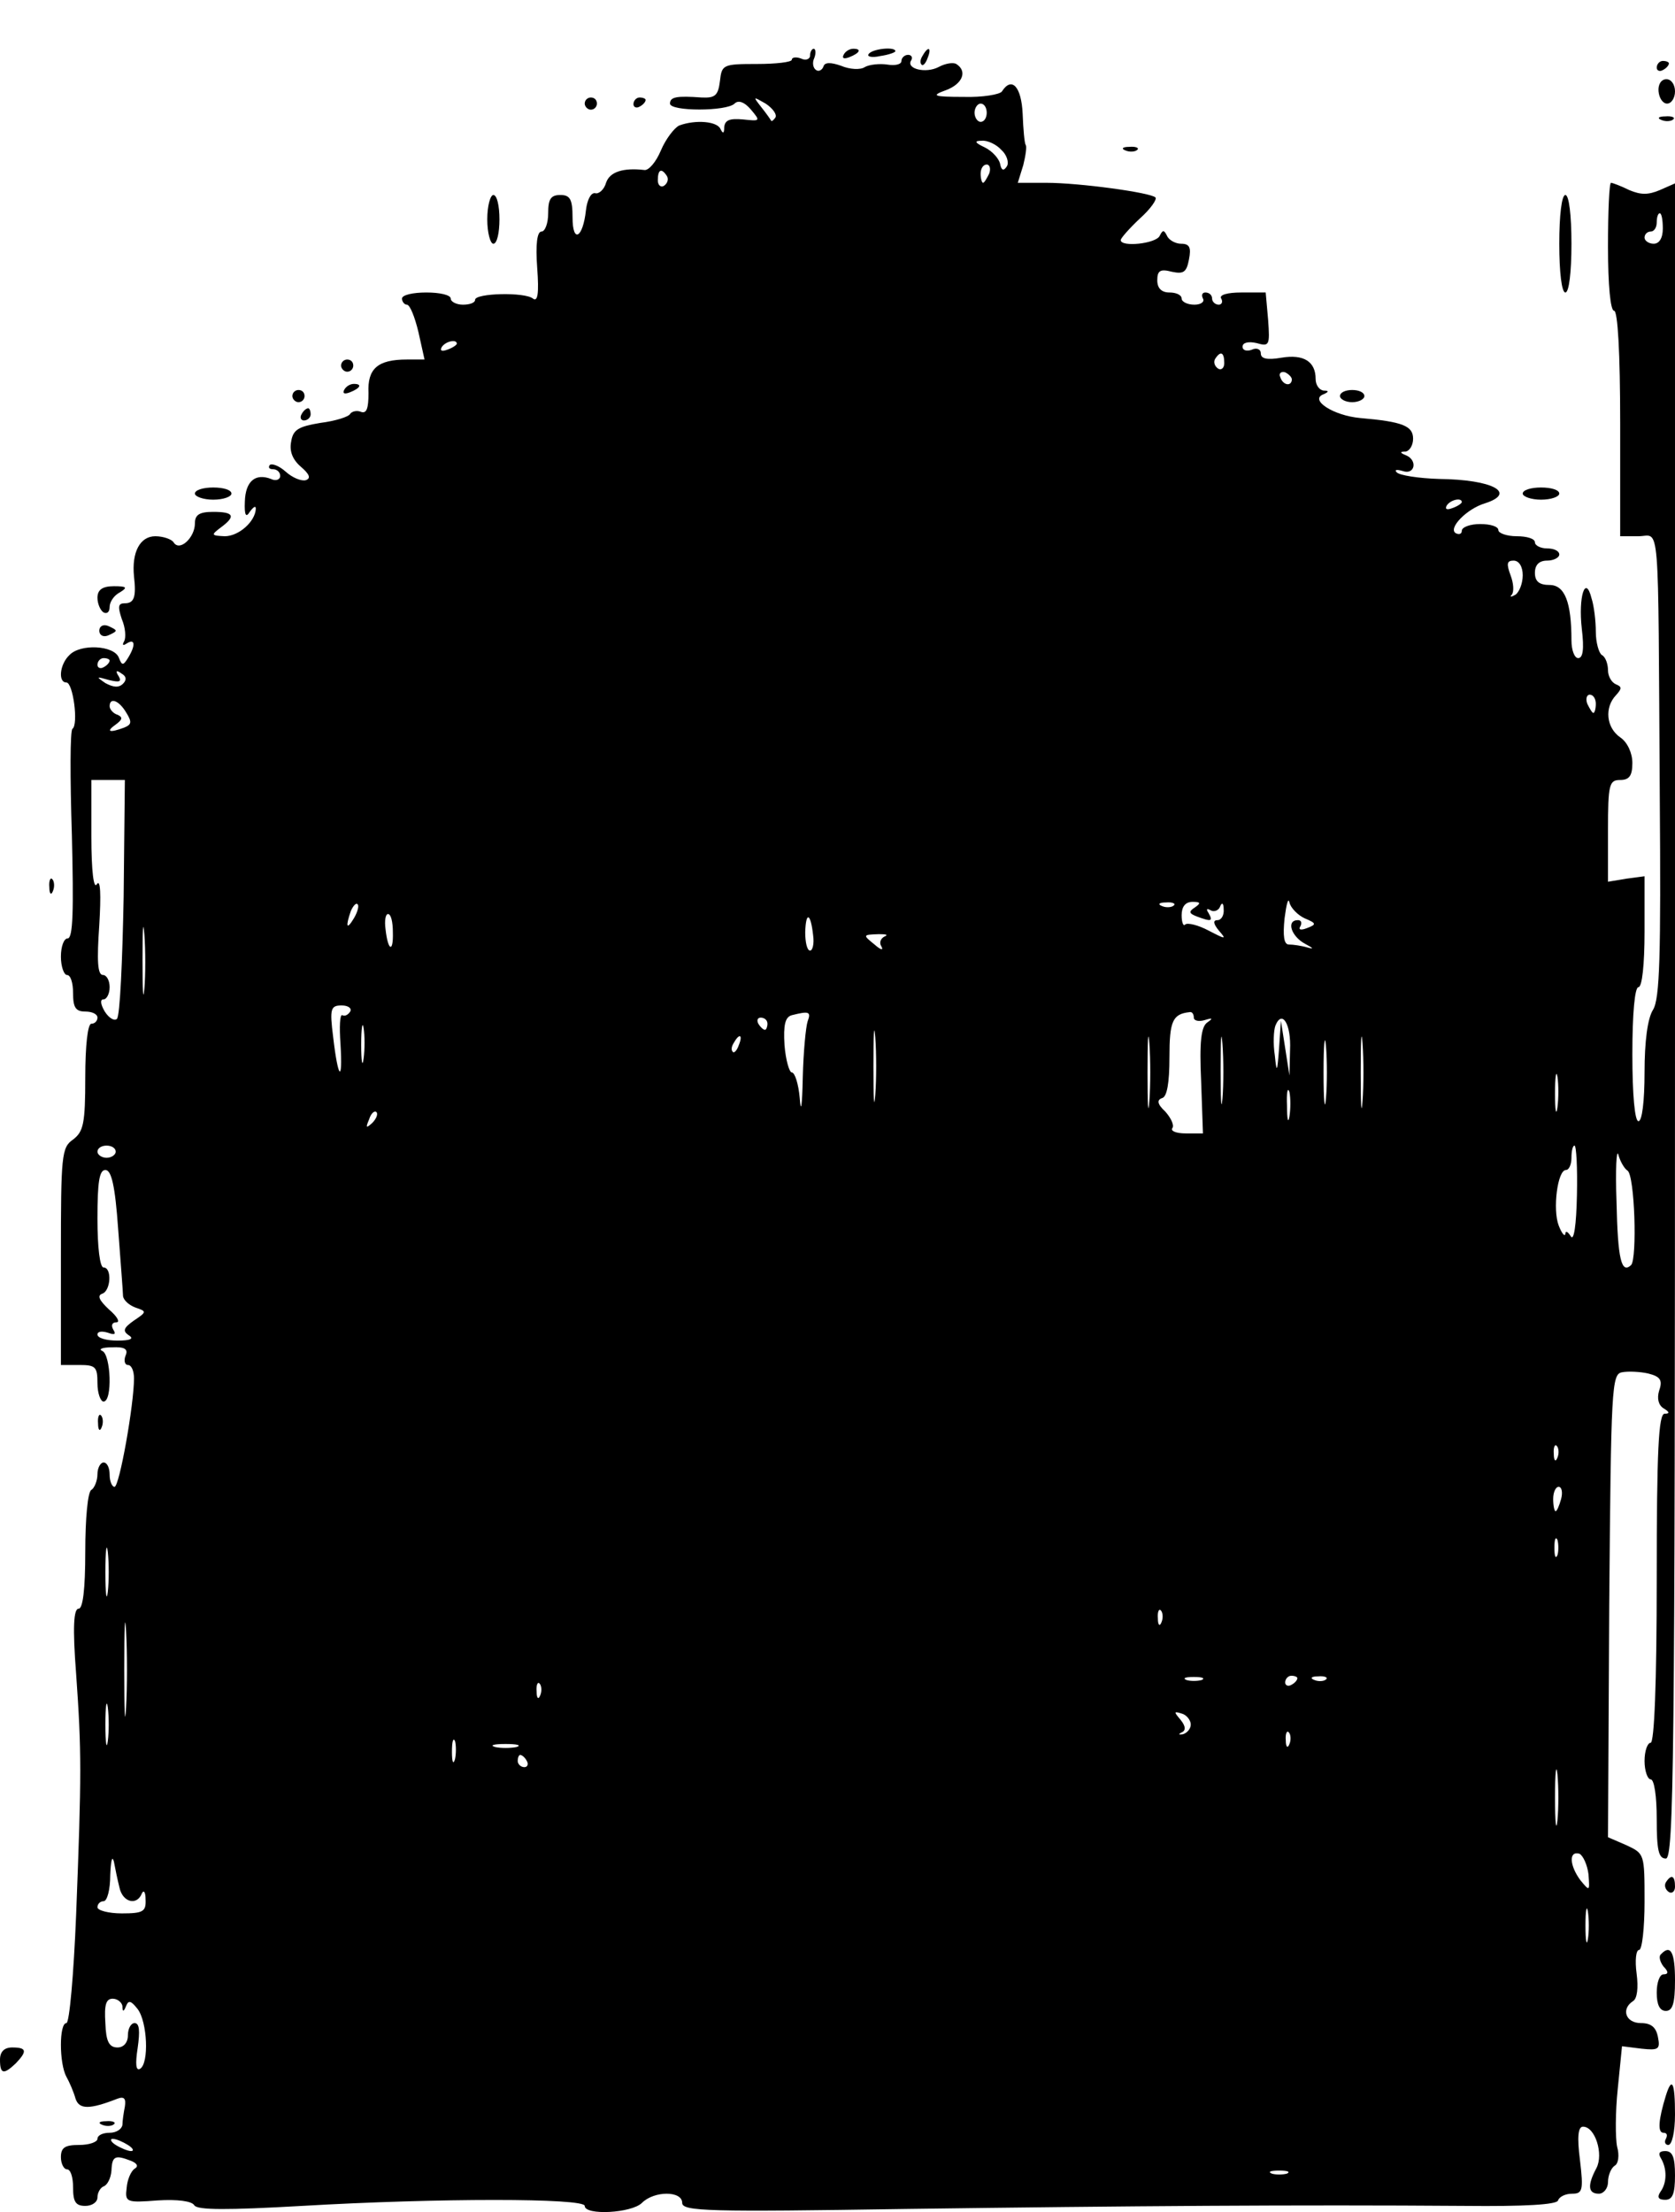 <?xml version="1.0" standalone="no"?>
<!DOCTYPE svg PUBLIC "-//W3C//DTD SVG 20010904//EN"
 "http://www.w3.org/TR/2001/REC-SVG-20010904/DTD/svg10.dtd">
<svg version="1.0" xmlns="http://www.w3.org/2000/svg"
 width="275pt" height="363pt" viewBox="0 0 275 363"
 preserveAspectRatio="xMidYMid meet">
<g transform="translate(0,363) scale(0.1,-0.1)"
fill="#000000" stroke="none">
<path d="M1330 3539 c0 -6 -7 -9 -15 -5 -8 3 -15 2 -15 -2 0 -4 -26 -7 -57 -7
-56 0 -58 -1 -61 -28 -3 -24 -8 -28 -30 -27 -41 3 -52 1 -52 -10 0 -13 93 -13
106 0 6 6 16 3 27 -10 16 -19 15 -19 -13 -16 -22 2 -30 -1 -31 -13 0 -10 -2
-11 -6 -3 -5 13 -41 16 -68 6 -8 -4 -22 -22 -30 -41 -8 -19 -20 -33 -27 -32
-35 4 -57 -3 -63 -21 -3 -11 -12 -19 -18 -17 -7 1 -13 -11 -15 -28 -5 -46 -22
-55 -22 -12 0 30 -4 37 -20 37 -16 0 -20 -7 -20 -30 0 -16 -5 -30 -11 -30 -7
0 -10 -20 -7 -60 3 -41 1 -56 -7 -50 -13 11 -95 9 -95 -2 0 -5 -9 -8 -20 -8
-11 0 -20 5 -20 10 0 6 -18 10 -40 10 -22 0 -40 -4 -40 -10 0 -5 4 -10 8 -10
5 0 13 -20 19 -45 l10 -45 -29 0 c-48 0 -65 -15 -63 -55 0 -25 -3 -34 -12 -31
-7 3 -15 1 -18 -3 -2 -5 -25 -12 -49 -15 -36 -6 -45 -11 -48 -31 -3 -15 2 -29
16 -41 14 -12 17 -19 8 -22 -7 -2 -22 4 -33 14 -10 9 -22 14 -26 11 -3 -4 -1
-7 5 -7 7 0 12 -5 12 -11 0 -6 -7 -9 -15 -5 -26 10 -42 -4 -43 -37 -1 -23 2
-27 8 -17 6 8 10 11 10 5 -1 -21 -28 -45 -51 -45 -22 1 -23 2 -7 14 26 19 22
26 -12 26 -23 0 -30 -5 -30 -19 0 -23 -25 -47 -35 -31 -3 5 -17 10 -30 10 -25
0 -39 -26 -35 -66 4 -34 0 -44 -15 -44 -11 0 -12 -5 -5 -26 6 -14 7 -30 4 -36
-4 -7 -2 -8 4 -4 14 9 15 -3 2 -24 -8 -13 -10 -12 -15 1 -8 20 -63 23 -81 4
-16 -15 -19 -45 -5 -45 11 0 20 -69 10 -76 -4 -2 -4 -80 -1 -174 3 -124 2
-170 -7 -170 -6 0 -11 -13 -11 -30 0 -16 5 -30 10 -30 6 0 10 -13 10 -30 0
-23 4 -30 20 -30 11 0 20 -4 20 -10 0 -5 -4 -10 -10 -10 -6 0 -10 -36 -10 -88
0 -76 -3 -89 -20 -102 -19 -13 -20 -26 -20 -192 l0 -178 30 0 c27 0 30 -3 30
-30 0 -16 5 -30 10 -30 15 0 12 77 -2 83 -7 3 0 6 16 6 21 1 27 -3 22 -14 -3
-8 -1 -15 4 -15 6 0 10 -10 10 -22 0 -43 -24 -178 -32 -178 -4 0 -8 9 -8 20 0
11 -4 20 -10 20 -5 0 -10 -9 -10 -19 0 -11 -5 -23 -10 -26 -6 -3 -10 -48 -10
-101 0 -63 -4 -94 -11 -94 -8 0 -10 -30 -4 -107 9 -128 9 -163 0 -395 -4 -98
-11 -178 -16 -178 -12 0 -12 -66 0 -88 5 -9 12 -25 15 -36 6 -18 23 -18 69 0
11 4 14 0 12 -13 -2 -10 -4 -24 -4 -30 -1 -7 -10 -13 -21 -13 -11 0 -20 -4
-20 -10 0 -5 -13 -10 -30 -10 -23 0 -30 -4 -30 -20 0 -11 5 -20 10 -20 6 0 10
-13 10 -30 0 -23 4 -30 20 -30 11 0 20 6 20 14 0 8 5 16 10 18 6 2 12 13 13
26 1 24 6 26 32 16 10 -4 13 -9 6 -13 -6 -4 -12 -18 -13 -31 -3 -24 -1 -25 51
-21 32 2 56 -1 60 -8 5 -8 54 -8 177 -1 223 13 464 13 464 0 0 -16 77 -12 94
5 20 20 66 20 66 0 0 -14 43 -15 368 -10 370 5 641 7 917 5 98 -1 151 2 153 9
2 6 12 11 23 11 17 0 19 5 13 55 -5 39 -3 55 5 55 20 0 34 -45 22 -68 -15 -28
-14 -42 4 -42 8 0 15 9 15 19 0 11 5 23 11 27 6 3 8 17 4 31 -3 14 -3 57 1 95
l7 70 32 -4 c28 -3 31 -1 27 19 -3 16 -11 23 -28 23 -25 0 -33 23 -13 36 7 4
9 22 6 45 -3 22 -1 39 4 39 5 0 9 36 9 79 0 79 0 79 -30 93 l-30 13 2 380 c3
359 4 380 21 383 10 2 30 1 43 -2 20 -5 24 -11 18 -28 -4 -13 -1 -24 7 -29 10
-6 11 -9 2 -9 -10 0 -13 -61 -13 -270 0 -173 -4 -270 -10 -270 -5 0 -10 -13
-10 -30 0 -16 5 -30 10 -30 6 0 10 -28 10 -65 0 -51 3 -65 15 -65 13 0 15 160
15 1375 l0 1374 -25 -11 c-19 -8 -31 -8 -50 0 -14 7 -28 12 -30 12 -3 0 -5
-47 -5 -105 0 -63 4 -105 10 -105 6 0 10 -68 10 -185 l0 -185 30 0 c36 0 32
43 35 -425 2 -264 0 -334 -11 -352 -9 -14 -14 -52 -14 -103 0 -47 -4 -80 -10
-80 -6 0 -10 43 -10 110 0 67 4 110 10 110 6 0 10 37 10 91 l0 91 -30 -4 -30
-5 0 84 c0 76 2 83 20 83 15 0 20 7 20 28 0 16 -8 34 -20 42 -23 16 -26 49 -7
69 10 11 10 14 0 18 -7 3 -13 13 -13 23 0 10 -4 22 -10 25 -5 3 -10 21 -10 38
0 18 -3 43 -7 55 -10 40 -22 3 -16 -50 4 -33 2 -48 -6 -48 -6 0 -11 13 -11 29
0 63 -11 91 -36 91 -17 0 -24 6 -24 20 0 13 7 20 20 20 11 0 20 5 20 10 0 6
-9 10 -20 10 -11 0 -20 5 -20 10 0 6 -13 10 -30 10 -16 0 -30 5 -30 10 0 6
-13 10 -30 10 -16 0 -30 -5 -30 -11 0 -5 -4 -7 -10 -4 -13 8 18 40 48 49 53
17 13 39 -75 40 -34 1 -66 6 -70 11 -4 4 0 5 10 2 20 -7 25 18 5 26 -10 4 -10
6 0 6 6 1 12 10 12 21 0 21 -17 28 -87 34 -44 4 -84 30 -60 39 9 4 9 6 0 6 -7
1 -13 9 -13 19 0 29 -20 41 -56 35 -23 -4 -34 -2 -34 7 0 7 -7 10 -15 6 -8 -3
-15 -1 -15 5 0 7 10 9 23 6 21 -6 22 -4 19 38 l-4 45 -40 0 c-23 0 -37 -4 -33
-10 3 -5 1 -10 -4 -10 -6 0 -11 5 -11 10 0 6 -5 10 -11 10 -5 0 -7 -4 -4 -10
3 -5 -3 -10 -14 -10 -12 0 -21 5 -21 10 0 6 -9 10 -20 10 -13 0 -20 7 -20 20
0 16 5 19 24 14 19 -4 24 -1 28 20 4 20 1 26 -13 26 -9 0 -20 6 -23 13 -5 10
-7 10 -12 0 -6 -13 -64 -19 -64 -7 0 3 14 19 31 35 18 16 29 32 26 35 -8 8
-125 24 -179 24 l-47 0 9 29 c4 16 6 31 4 33 -2 3 -4 25 -5 51 -2 45 -18 62
-34 37 -3 -5 -32 -10 -63 -9 -50 0 -54 2 -29 11 27 10 36 31 17 43 -5 3 -18 1
-29 -5 -21 -11 -54 -3 -45 11 3 5 0 9 -5 9 -6 0 -11 -5 -11 -10 0 -6 -11 -8
-23 -6 -13 2 -30 0 -37 -4 -7 -5 -25 -4 -39 2 -17 6 -27 6 -29 -1 -2 -6 -8 -9
-12 -6 -5 3 -7 12 -3 20 3 8 2 15 -1 15 -3 0 -6 -5 -6 -11z m-57 -102 c-3 -4
-6 -7 -7 -5 -1 2 -8 12 -16 22 -14 18 -14 18 7 6 12 -8 19 -18 16 -23z m347 8
c0 -8 -4 -15 -10 -15 -5 0 -10 7 -10 15 0 8 5 15 10 15 6 0 10 -7 10 -15z m24
-61 c9 -8 13 -21 9 -27 -5 -8 -9 -7 -11 4 -2 9 -13 21 -25 27 -17 8 -18 11 -5
11 9 1 24 -6 32 -15z m-20 -39 c-4 -8 -8 -15 -10 -15 -2 0 -4 7 -4 15 0 8 4
15 10 15 5 0 7 -7 4 -15z m-529 -4 c3 -5 1 -12 -5 -16 -5 -3 -10 1 -10 9 0 18
6 21 15 7z m1635 -86 c0 -16 -6 -25 -15 -25 -8 0 -15 5 -15 10 0 6 5 10 10 10
6 0 10 7 10 15 0 8 2 15 5 15 3 0 5 -11 5 -25z m-1980 -189 c0 -2 -7 -7 -16
-10 -8 -3 -12 -2 -9 4 6 10 25 14 25 6z m1260 -32 c0 -8 -5 -12 -10 -9 -6 4
-8 11 -5 16 9 14 15 11 15 -7z m111 -27 c-1 -12 -15 -9 -19 4 -3 6 1 10 8 8 6
-3 11 -8 11 -12z m279 -201 c0 -2 -7 -7 -16 -10 -8 -3 -12 -2 -9 4 6 10 25 14
25 6z m100 -120 c0 -14 -6 -28 -12 -32 -7 -4 -10 -4 -6 0 4 5 3 19 -2 32 -7
19 -6 24 5 24 9 0 15 -10 15 -24z m-2320 -140 c0 -3 -4 -8 -10 -11 -5 -3 -10
-1 -10 4 0 6 5 11 10 11 6 0 10 -2 10 -4z m22 -38 c-7 -7 -16 -6 -29 1 -16 11
-15 11 6 5 17 -4 21 -3 16 6 -6 9 -4 11 4 5 9 -5 9 -11 3 -17z m2418 -33 c0
-8 -2 -15 -4 -15 -2 0 -6 7 -10 15 -3 8 -1 15 4 15 6 0 10 -7 10 -15z m-2413
-14 c10 -16 9 -20 -3 -25 -24 -9 -31 -7 -14 5 11 8 12 12 3 16 -7 2 -13 9 -13
14 0 15 15 10 27 -10z m-4 -303 c-2 -105 -6 -195 -11 -200 -4 -4 -13 1 -20 12
-7 12 -8 20 -2 20 5 0 10 9 10 20 0 11 -5 20 -11 20 -9 0 -10 24 -6 82 3 50 2
76 -4 67 -5 -9 -9 20 -9 79 l0 92 28 0 27 0 -2 -192z m1939 -35 c19 -8 20 -10
4 -16 -10 -4 -15 -3 -11 3 3 6 1 10 -4 10 -20 0 -11 -27 12 -39 13 -7 15 -9 4
-6 -10 3 -24 5 -31 5 -8 0 -10 14 -7 43 3 23 6 35 8 26 2 -9 14 -21 25 -26z
m-1561 0 c-12 -20 -14 -14 -5 12 4 9 9 14 11 11 3 -2 0 -13 -6 -23z m1346 21
c-3 -3 -12 -4 -19 -1 -8 3 -5 6 6 6 11 1 17 -2 13 -5z m35 -3 c-11 -7 -10 -10
3 -15 24 -9 27 -8 19 6 -4 6 -3 8 4 4 5 -3 13 0 15 6 3 8 6 6 6 -4 1 -10 -4
-18 -10 -18 -8 0 -7 -6 2 -17 13 -15 12 -15 -17 0 -17 9 -34 13 -38 10 -3 -4
-6 3 -6 15 0 14 6 22 18 22 13 0 14 -2 4 -9z m-1725 -134 c-2 -23 -3 -1 -3 48
0 50 1 68 3 42 2 -26 2 -67 0 -90z m408 93 c1 -34 -8 -31 -12 5 -2 14 0 25 4
25 5 0 8 -13 8 -30z m690 -5 c2 -14 -1 -25 -5 -25 -5 0 -8 14 -8 30 1 35 9 32
13 -5z m117 -2 c-6 -3 -9 -10 -5 -16 4 -7 -1 -6 -10 2 -21 17 -21 17 6 18 12
0 16 -1 9 -4z m-877 -123 c-4 -6 -9 -8 -13 -6 -4 2 -5 -19 -3 -47 4 -66 -4
-58 -12 11 -6 47 -4 52 14 52 11 0 17 -5 14 -10z m751 -16 c-3 -9 -7 -50 -8
-92 -1 -47 -3 -61 -5 -34 -2 23 -8 42 -13 42 -4 0 -10 20 -12 45 -2 33 1 46
12 49 28 7 32 6 26 -10z m111 -121 c-2 -27 -3 -5 -3 47 0 52 1 74 3 48 2 -27
2 -69 0 -95z m523 127 c0 -5 8 -7 18 -4 13 4 14 3 4 -4 -10 -7 -13 -32 -10
-96 l3 -86 -28 0 c-16 0 -26 4 -22 9 3 5 -3 17 -12 27 -13 12 -14 19 -5 22 8
2 12 25 12 67 0 59 5 71 33 74 4 1 7 -3 7 -9z m-1363 -67 c-2 -16 -4 -5 -4 22
0 28 2 40 4 28 2 -13 2 -35 0 -50z m663 57 c0 -5 -2 -10 -4 -10 -3 0 -8 5 -11
10 -3 6 -1 10 4 10 6 0 11 -4 11 -10z m627 -127 c-2 -27 -3 -5 -3 47 0 52 1
74 3 48 2 -27 2 -69 0 -95z m120 4 c-2 -23 -3 -1 -3 48 0 50 1 68 3 42 2 -26
2 -67 0 -90z m111 80 l-1 -42 -7 45 -7 45 -3 -45 c-3 -40 -4 -42 -7 -12 -3 19
-2 41 1 49 11 27 26 2 24 -40z m119 -84 c-2 -27 -3 -5 -3 47 0 52 1 74 3 48 2
-27 2 -69 0 -95z m-60 5 c-2 -24 -4 -5 -4 42 0 47 2 66 4 43 2 -24 2 -62 0
-85z m-964 87 c-3 -9 -8 -14 -10 -11 -3 3 -2 9 2 15 9 16 15 13 8 -4z m1344
-102 c-2 -16 -4 -5 -4 22 0 28 2 40 4 28 2 -13 2 -35 0 -50z m-440 -15 c-2
-13 -4 -5 -4 17 -1 22 1 32 4 23 2 -10 2 -28 0 -40z m-1506 -11 c-10 -9 -11
-8 -5 6 3 10 9 15 12 12 3 -3 0 -11 -7 -18z m-421 -47 c0 -5 -7 -10 -15 -10
-8 0 -15 5 -15 10 0 6 7 10 15 10 8 0 15 -4 15 -10z m2399 -71 c-1 -50 -5 -76
-10 -68 -5 8 -9 10 -9 4 -1 -5 -6 1 -11 14 -10 26 -2 91 12 91 5 0 9 9 9 20 0
11 2 20 5 20 3 0 5 -36 4 -81z m83 40 c12 -8 16 -144 6 -155 -16 -15 -22 9
-24 104 -2 53 0 88 3 77 3 -11 10 -23 15 -26z m-2478 -96 c4 -54 8 -104 8
-110 1 -7 10 -15 21 -19 18 -6 18 -7 -3 -21 -17 -12 -19 -17 -9 -24 10 -6 3
-9 -18 -9 -18 0 -33 4 -33 10 0 5 7 6 17 3 11 -4 14 -3 9 5 -4 7 -2 12 5 12 7
0 1 10 -12 21 -16 15 -20 23 -11 26 14 5 16 43 2 43 -6 0 -10 33 -10 80 0 60
3 80 13 80 10 0 16 -26 21 -97z m2363 -375 c-3 -8 -6 -5 -6 6 -1 11 2 17 5 13
3 -3 4 -12 1 -19z m6 -68 c-3 -11 -7 -20 -9 -20 -2 0 -4 9 -4 20 0 11 4 20 9
20 5 0 7 -9 4 -20z m-2386 -152 c-2 -18 -4 -4 -4 32 0 36 2 50 4 33 2 -18 2
-48 0 -65z m2380 60 c-3 -7 -5 -2 -5 12 0 14 2 19 5 13 2 -7 2 -19 0 -25z
m-2350 -250 c-2 -35 -3 -7 -3 62 0 69 1 97 3 63 2 -35 2 -91 0 -125z m1700
140 c-3 -8 -6 -5 -6 6 -1 11 2 17 5 13 3 -3 4 -12 1 -19z m66 -95 c-7 -2 -19
-2 -25 0 -7 3 -2 5 12 5 14 0 19 -2 13 -5z m157 3 c0 -3 -4 -8 -10 -11 -5 -3
-10 -1 -10 4 0 6 5 11 10 11 6 0 10 -2 10 -4z m47 -2 c-3 -3 -12 -4 -19 -1 -8
3 -5 6 6 6 11 1 17 -2 13 -5z m-1290 -26 c-3 -8 -6 -5 -6 6 -1 11 2 17 5 13 3
-3 4 -12 1 -19z m-710 -75 c-2 -16 -4 -3 -4 27 0 30 2 43 4 28 2 -16 2 -40 0
-55z m1778 27 c0 -7 -6 -14 -13 -16 -7 -1 -8 0 -2 3 7 3 7 10 -2 21 -11 13
-11 14 2 10 8 -2 15 -11 15 -18z m162 -32 c-3 -8 -6 -5 -6 6 -1 11 2 17 5 13
3 -3 4 -12 1 -19z m-1370 -25 c-3 -10 -5 -4 -5 12 0 17 2 24 5 18 2 -7 2 -21
0 -30z m101 20 c-10 -2 -26 -2 -35 0 -10 3 -2 5 17 5 19 0 27 -2 18 -5z m17
-23 c3 -5 1 -10 -4 -10 -6 0 -11 5 -11 10 0 6 2 10 4 10 3 0 8 -4 11 -10z
m1692 -97 c-2 -21 -4 -4 -4 37 0 41 2 58 4 38 2 -21 2 -55 0 -75z m-2361 -110
c5 -25 29 -31 37 -10 3 6 6 2 6 -10 1 -20 -4 -23 -39 -23 -22 0 -40 5 -40 10
0 6 5 10 10 10 6 0 11 19 11 43 1 23 3 33 6 22 2 -11 6 -30 9 -42z m2412 21
c2 -28 2 -28 -13 -10 -18 24 -20 49 -2 44 6 -3 13 -18 15 -34z m-1 -106 c-2
-13 -4 -3 -4 22 0 25 2 35 4 23 2 -13 2 -33 0 -45z m-2406 -110 c0 -10 2 -10
6 0 4 10 8 9 19 -5 16 -21 19 -89 4 -98 -7 -4 -8 8 -4 34 4 28 3 41 -5 41 -6
0 -11 -9 -11 -20 0 -12 -7 -20 -17 -20 -14 0 -19 10 -20 40 -2 30 1 40 12 40
8 0 15 -6 16 -12z m9 -228 c8 -5 11 -10 5 -10 -5 0 -17 5 -25 10 -8 5 -10 10
-5 10 6 0 17 -5 25 -10z m1903 -47 c-7 -2 -19 -2 -25 0 -7 3 -2 5 12 5 14 0
19 -2 13 -5z"/>
<path d="M1385 3540 c-3 -6 1 -7 9 -4 18 7 21 14 7 14 -6 0 -13 -4 -16 -10z"/>
<path d="M1426 3541 c-3 -4 6 -6 19 -3 14 2 25 6 25 8 0 8 -39 4 -44 -5z"/>
<path d="M1515 3539 c-4 -6 -5 -12 -2 -15 2 -3 7 2 10 11 7 17 1 20 -8 4z"/>
<path d="M2720 3519 c0 -5 5 -7 10 -4 6 3 10 8 10 11 0 2 -4 4 -10 4 -5 0 -10
-5 -10 -11z"/>
<path d="M2723 3480 c1 -11 7 -20 14 -20 7 0 13 9 13 20 0 11 -6 20 -14 20 -9
0 -14 -9 -13 -20z"/>
<path d="M960 3460 c0 -5 5 -10 10 -10 6 0 10 5 10 10 0 6 -4 10 -10 10 -5 0
-10 -4 -10 -10z"/>
<path d="M1040 3459 c0 -5 5 -7 10 -4 6 3 10 8 10 11 0 2 -4 4 -10 4 -5 0 -10
-5 -10 -11z"/>
<path d="M2728 3433 c7 -3 16 -2 19 1 4 3 -2 6 -13 5 -11 0 -14 -3 -6 -6z"/>
<path d="M1848 3383 c7 -3 16 -2 19 1 4 3 -2 6 -13 5 -11 0 -14 -3 -6 -6z"/>
<path d="M800 3270 c0 -22 5 -40 10 -40 6 0 10 18 10 40 0 22 -4 40 -10 40 -5
0 -10 -18 -10 -40z"/>
<path d="M2560 3230 c0 -47 4 -80 10 -80 6 0 10 33 10 80 0 47 -4 80 -10 80
-6 0 -10 -33 -10 -80z"/>
<path d="M560 3030 c0 -5 5 -10 10 -10 6 0 10 5 10 10 0 6 -4 10 -10 10 -5 0
-10 -4 -10 -10z"/>
<path d="M565 2990 c-3 -6 1 -7 9 -4 18 7 21 14 7 14 -6 0 -13 -4 -16 -10z"/>
<path d="M480 2980 c0 -5 5 -10 10 -10 6 0 10 5 10 10 0 6 -4 10 -10 10 -5 0
-10 -4 -10 -10z"/>
<path d="M2200 2980 c0 -5 9 -10 20 -10 11 0 20 5 20 10 0 6 -9 10 -20 10 -11
0 -20 -4 -20 -10z"/>
<path d="M495 2950 c-3 -5 -1 -10 4 -10 6 0 11 5 11 10 0 6 -2 10 -4 10 -3 0
-8 -4 -11 -10z"/>
<path d="M320 2820 c0 -5 14 -10 30 -10 17 0 30 5 30 10 0 6 -13 10 -30 10
-16 0 -30 -4 -30 -10z"/>
<path d="M2500 2820 c0 -5 14 -10 30 -10 17 0 30 5 30 10 0 6 -13 10 -30 10
-16 0 -30 -4 -30 -10z"/>
<path d="M160 2649 c0 -10 5 -21 10 -24 6 -3 10 1 10 9 0 8 7 19 17 24 13 8
11 10 -10 10 -19 0 -27 -6 -27 -19z"/>
<path d="M163 2595 c0 -7 6 -11 14 -8 7 3 13 6 13 8 0 2 -6 5 -13 8 -8 3 -14
-1 -14 -8z"/>
<path d="M81 2174 c0 -11 3 -14 6 -6 3 7 2 16 -1 19 -3 4 -6 -2 -5 -13z"/>
<path d="M161 1294 c0 -11 3 -14 6 -6 3 7 2 16 -1 19 -3 4 -6 -2 -5 -13z"/>
<path d="M2735 541 c-3 -5 -1 -12 5 -16 5 -3 10 1 10 9 0 18 -6 21 -15 7z"/>
<path d="M2727 423 c-4 -3 -2 -12 4 -20 9 -9 8 -13 0 -13 -6 0 -11 -13 -11
-30 0 -20 5 -30 15 -30 11 0 15 12 15 50 0 46 -7 60 -23 43z"/>
<path d="M0 250 c0 -24 6 -25 26 -6 19 20 18 26 -6 26 -13 0 -20 -7 -20 -20z"/>
<path d="M2735 191 c-12 -39 -14 -61 -4 -61 6 0 7 -4 4 -10 -3 -5 -1 -10 4
-10 6 0 11 21 11 50 0 53 -5 63 -15 31z"/>
<path d="M168 143 c7 -3 16 -2 19 1 4 3 -2 6 -13 5 -11 0 -14 -3 -6 -6z"/>
<path d="M2727 88 c10 -17 10 -40 -1 -55 -6 -9 -3 -13 8 -13 12 0 16 10 16 40
0 30 -4 40 -16 40 -10 0 -12 -4 -7 -12z"/>
</g>
</svg>
